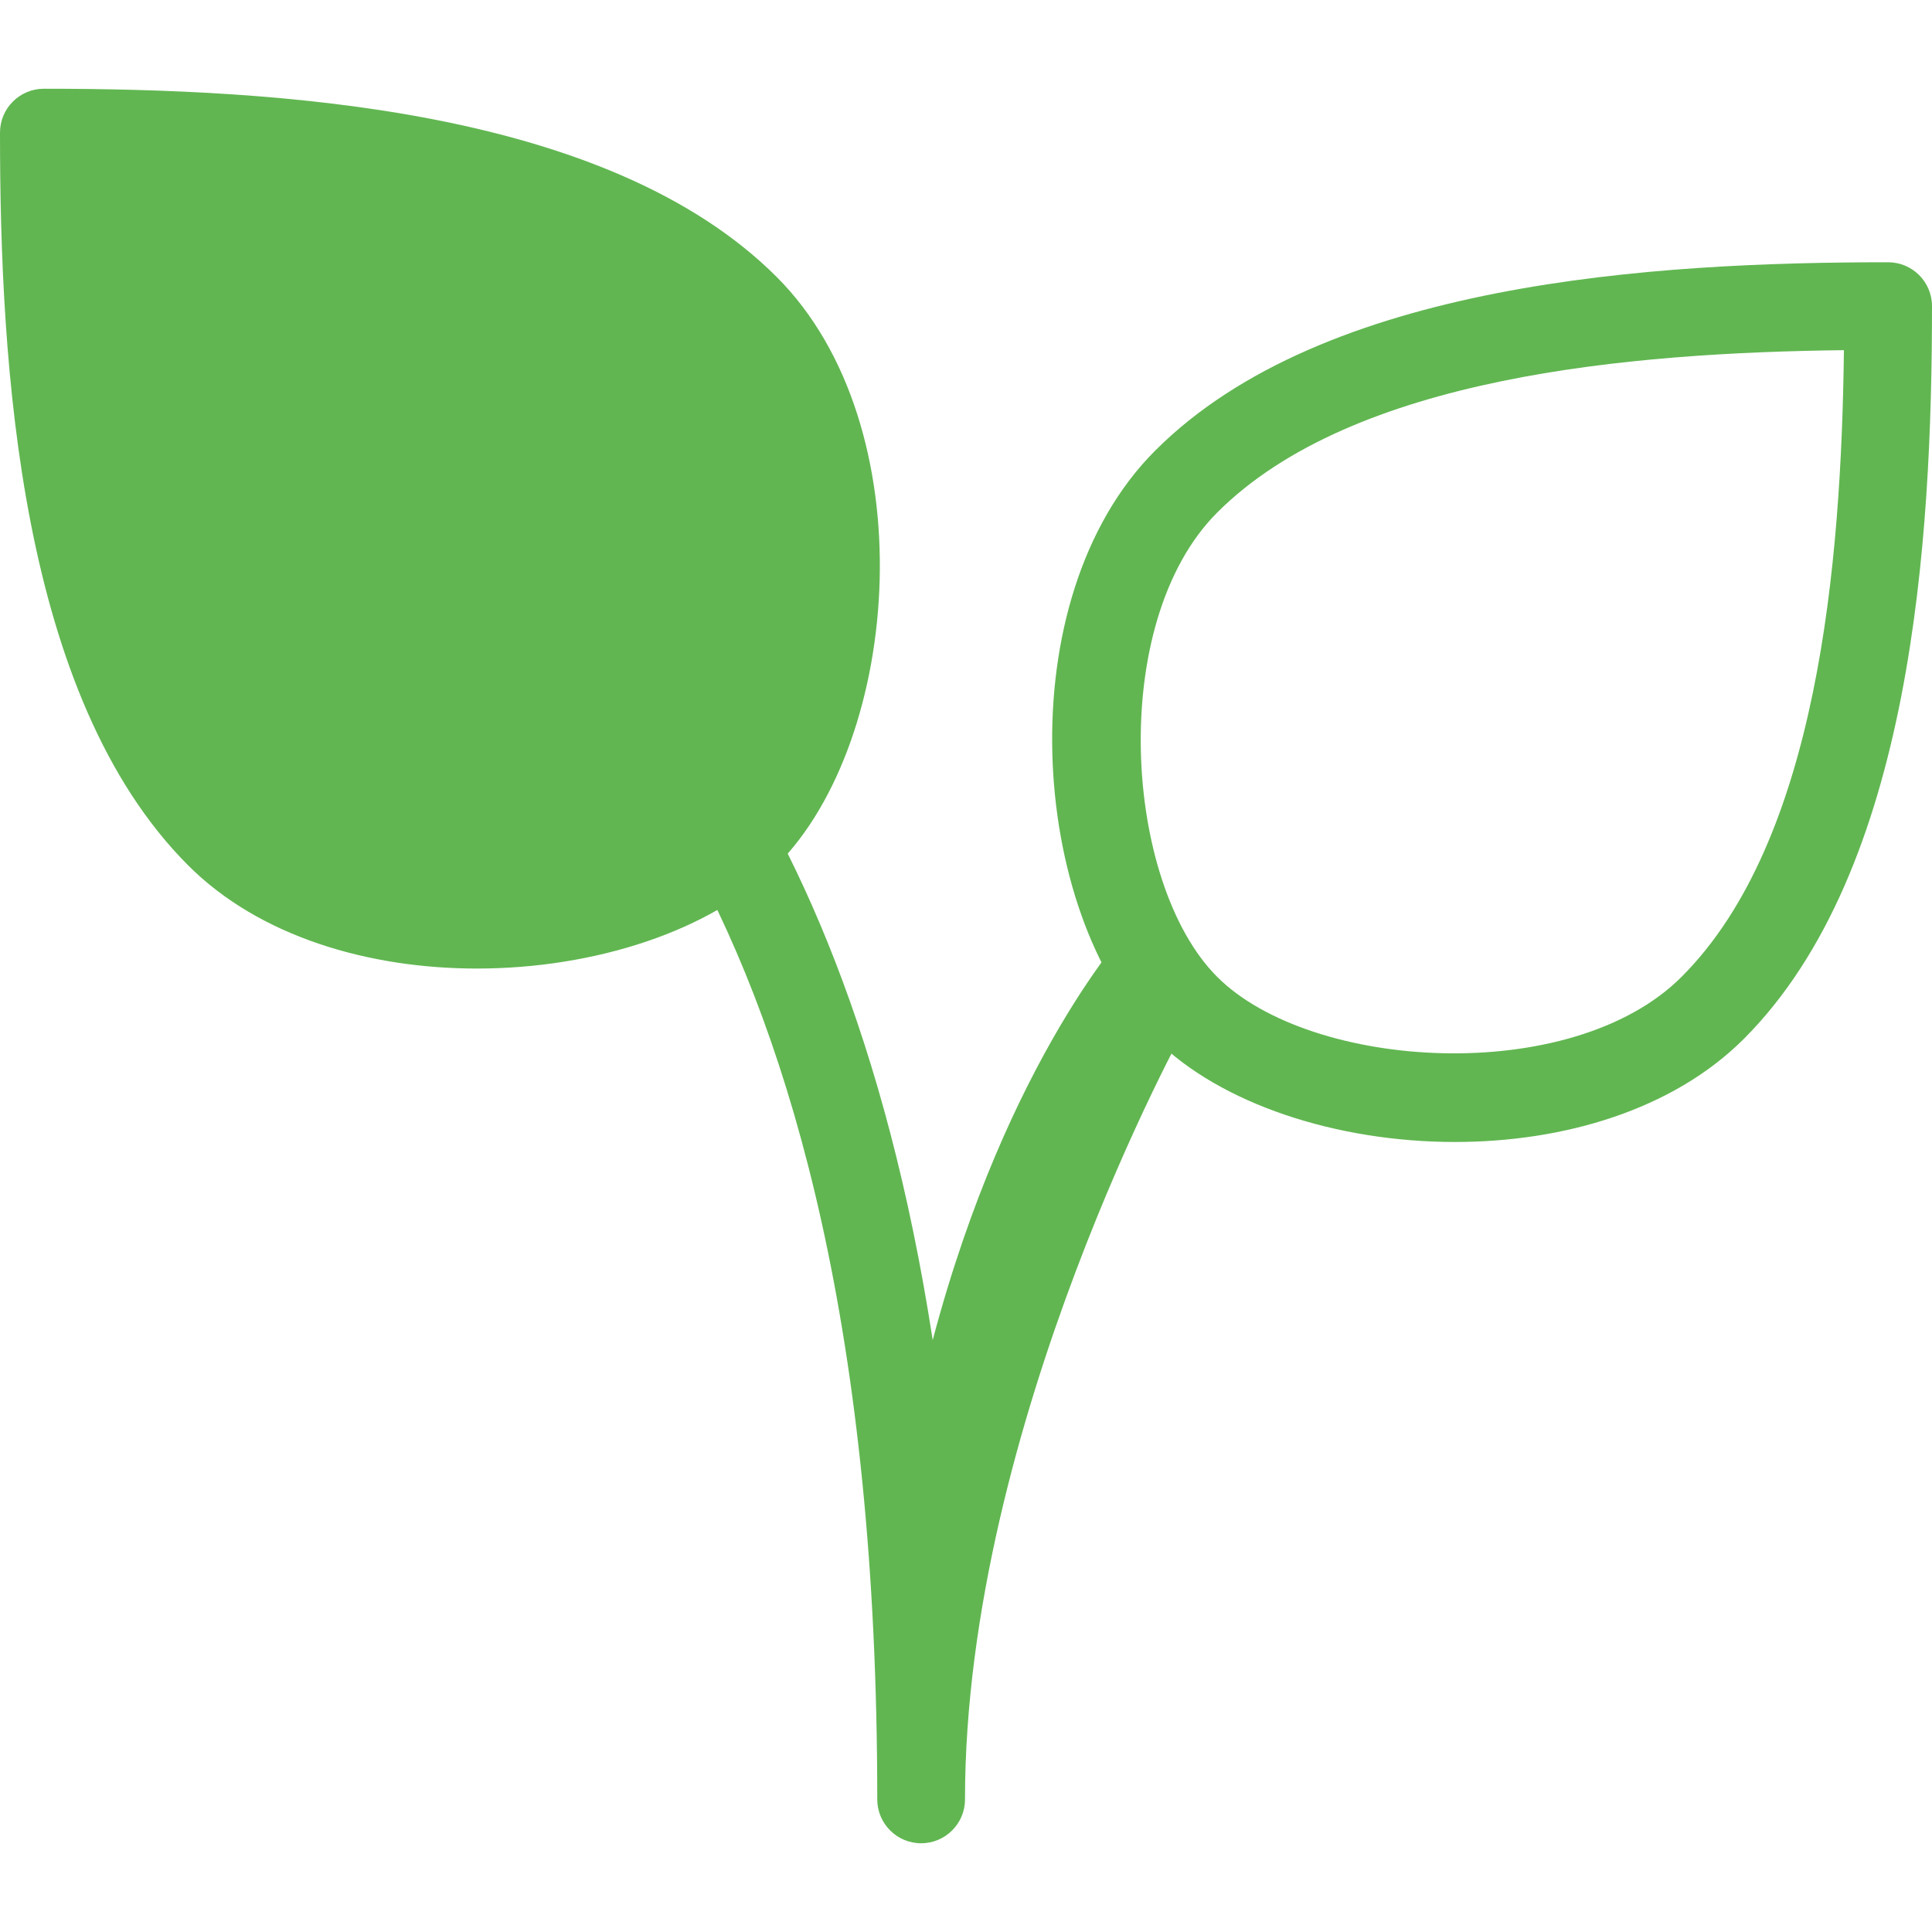 <?xml version="1.0" encoding="UTF-8"?>
<svg xmlns="http://www.w3.org/2000/svg" width="512" height="512" viewBox="0 0 512 512" fill="none">
  <g clip-path="url(#clip0_645_230)">
    <path d="M205.841 73.407C161.112 28.701 73.581 23.517 11.625 23.517C5.208 23.517 0 28.724 0 35.14C0 97.097 5.161 184.627 49.891 229.358C68.769 248.236 97.713 256.675 126.401 256.675C157.577 256.675 188.475 246.701 205.841 229.335C239.157 196.02 245.271 112.813 205.841 73.407ZM500.375 69.502C438.419 69.502 350.888 74.663 306.158 119.392C266.729 158.798 272.842 242.005 306.158 275.32C323.524 292.664 354.399 302.637 385.575 302.637C414.263 302.637 443.184 294.221 462.108 275.344C506.815 230.614 511.999 143.084 511.999 81.126C512 74.71 506.792 69.502 500.375 69.502ZM445.625 258.883C416.519 287.99 347.424 283.735 322.572 258.883C297.72 234.031 293.465 164.936 322.572 135.829C358.677 99.724 432.025 93.471 488.658 92.796C487.985 149.453 481.731 222.802 445.625 258.883Z" fill="#61B651"></path>
    <path d="M308.5 259.5C305.757 253.664 305.289 242.804 299.5 245.5C299.5 245.5 267.079 279.993 247.178 355.131C222.558 195.368 151.348 146.663 121.148 125.995C117.382 123.415 114.452 121.532 112.825 119.927C108.292 115.394 100.922 115.394 96.388 119.927C91.855 124.461 91.855 131.831 96.388 136.364C98.69 138.643 102.665 141.503 108.036 145.175C142.072 168.447 232.484 230.311 232.484 476.861C232.484 483.277 237.692 488.485 244.109 488.485C250.525 488.485 255.733 483.277 255.733 476.885C255.733 377.266 314.5 271.5 314.5 271.5C320.289 268.756 311.243 265.312 308.5 259.5Z" fill="#61B651"></path>
  </g>
  <defs>
    <clipPath id="clip0_645_230">
      <rect width="512" height="512" fill="white"></rect>
    </clipPath>
  </defs>
</svg>
